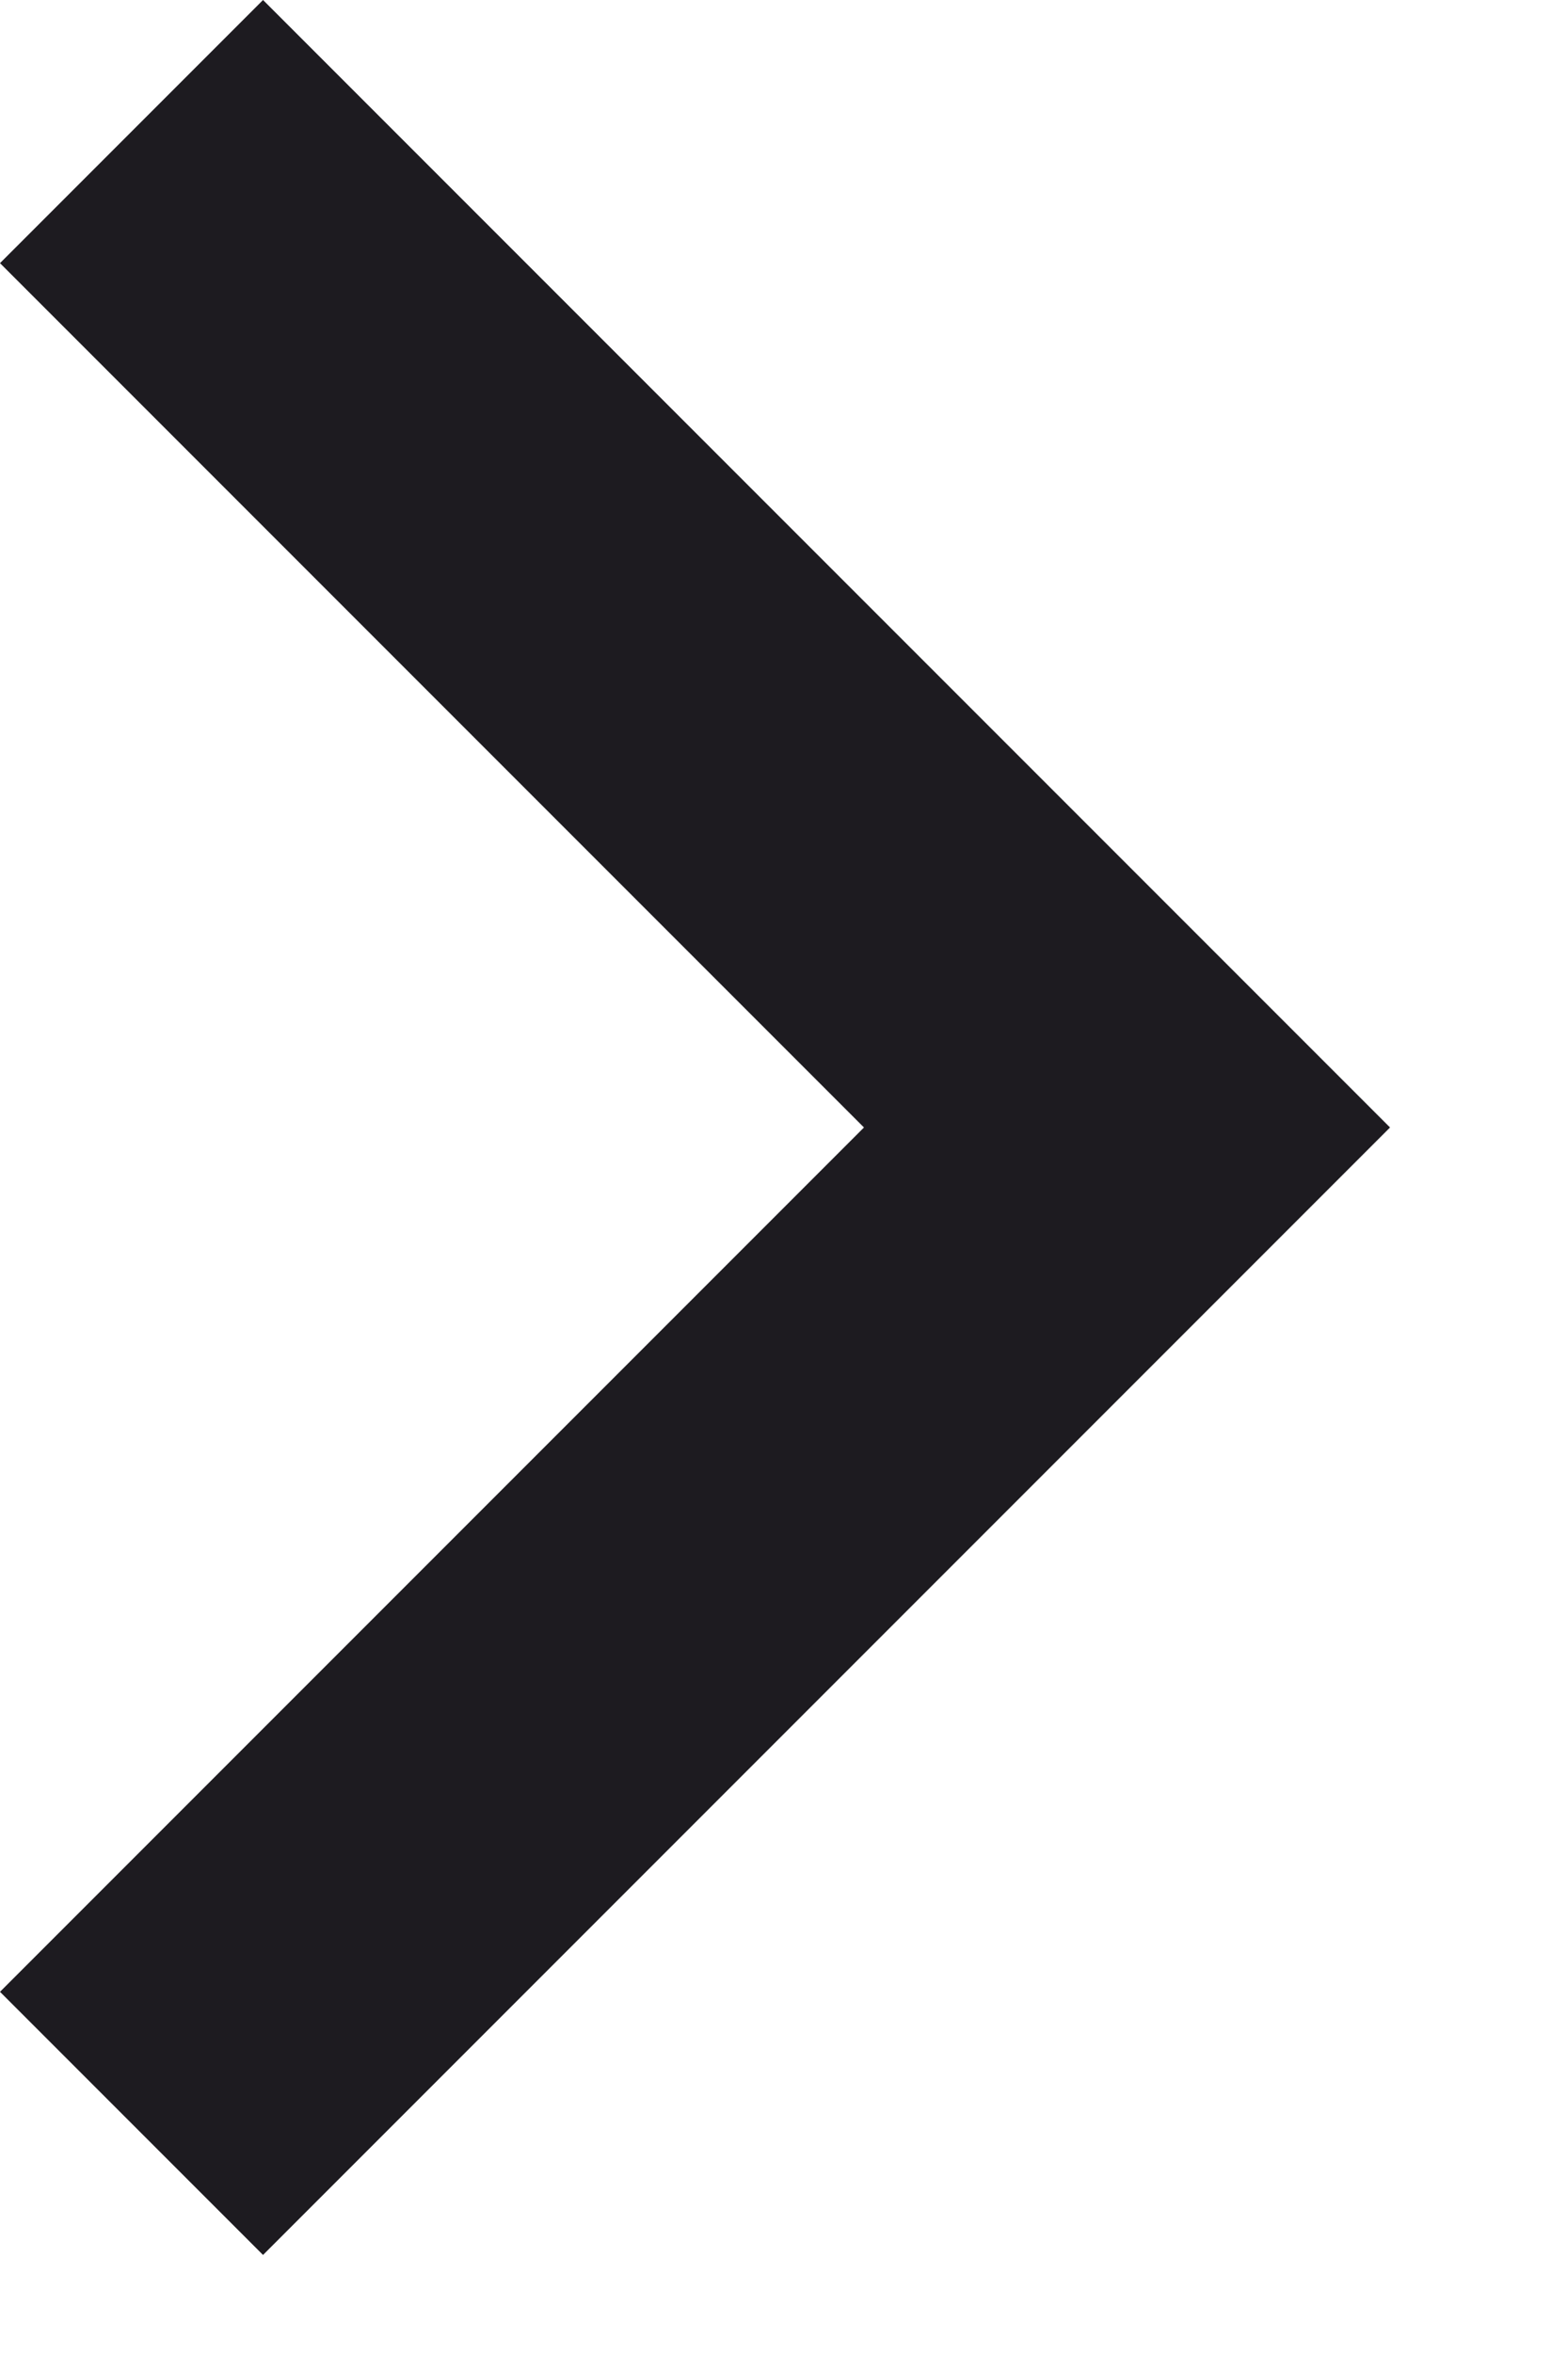 <svg width="8" height="12" viewBox="0 0 8 12" fill="none" xmlns="http://www.w3.org/2000/svg">
<path d="M4.408 5.75L0 1.342L1.342 -2.5134e-07L7.092 5.75L1.342 11.5L0 10.158L4.408 5.75Z" fill="#1D1B20"/>
</svg>

